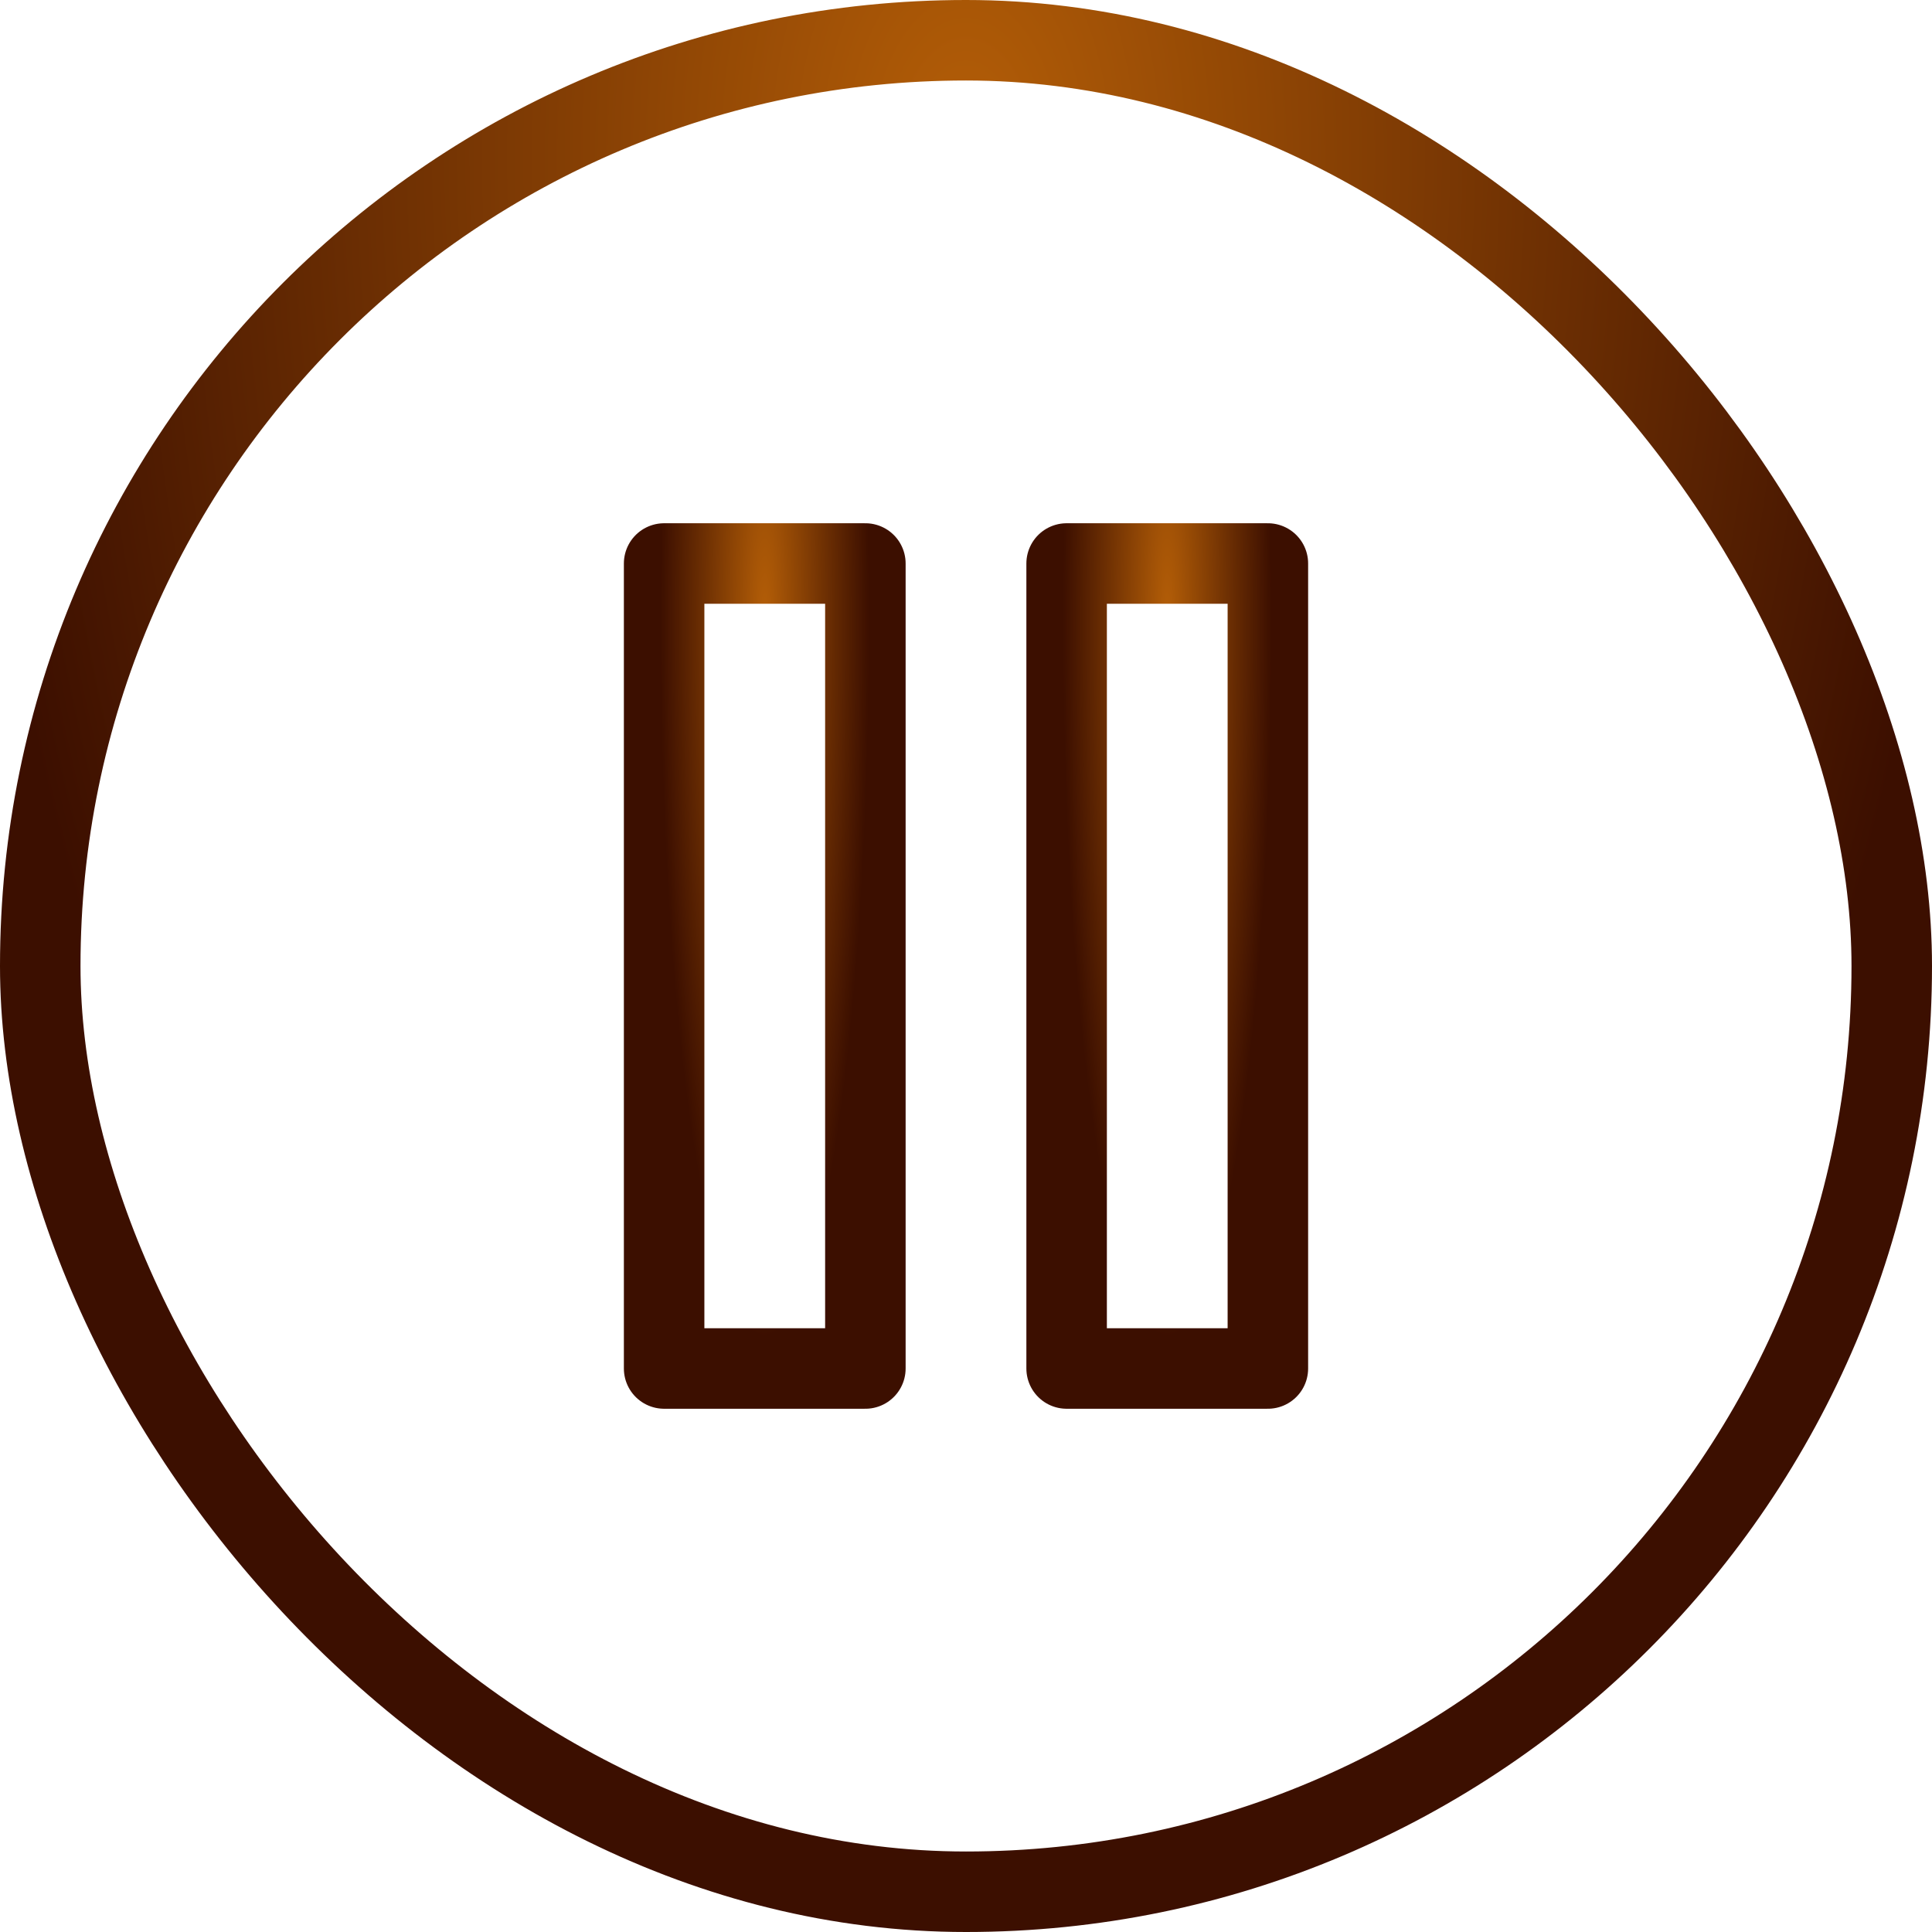 <?xml version="1.0" encoding="UTF-8"?> <svg xmlns="http://www.w3.org/2000/svg" width="48" height="48" viewBox="0 0 48 48" fill="none"><rect x="1" y="1" width="46" height="46" rx="23" stroke="url(#paint0_radial_18_623)" stroke-width="2"></rect><path d="M21.5 14H16.5V34H21.5V14Z" stroke="url(#paint1_radial_18_623)" stroke-width="2" stroke-linecap="round" stroke-linejoin="round"></path><path d="M31.5 14H26.5V34H31.5V14Z" stroke="url(#paint2_radial_18_623)" stroke-width="2" stroke-linecap="round" stroke-linejoin="round"></path><defs><radialGradient id="paint0_radial_18_623" cx="0" cy="0" r="1" gradientUnits="userSpaceOnUse" gradientTransform="translate(24 3.614) rotate(-90) scale(42.528 24.91)"><stop stop-color="#B45E07"></stop><stop offset="1" stop-color="#3C0F00"></stop></radialGradient><radialGradient id="paint1_radial_18_623" cx="0" cy="0" r="1" gradientUnits="userSpaceOnUse" gradientTransform="translate(19 15.506) rotate(-90) scale(17.72 2.595)"><stop stop-color="#B45E07"></stop><stop offset="1" stop-color="#3C0F00"></stop></radialGradient><radialGradient id="paint2_radial_18_623" cx="0" cy="0" r="1" gradientUnits="userSpaceOnUse" gradientTransform="translate(29 15.506) rotate(-90) scale(17.72 2.595)"><stop stop-color="#B45E07"></stop><stop offset="1" stop-color="#3C0F00"></stop></radialGradient></defs></svg> 